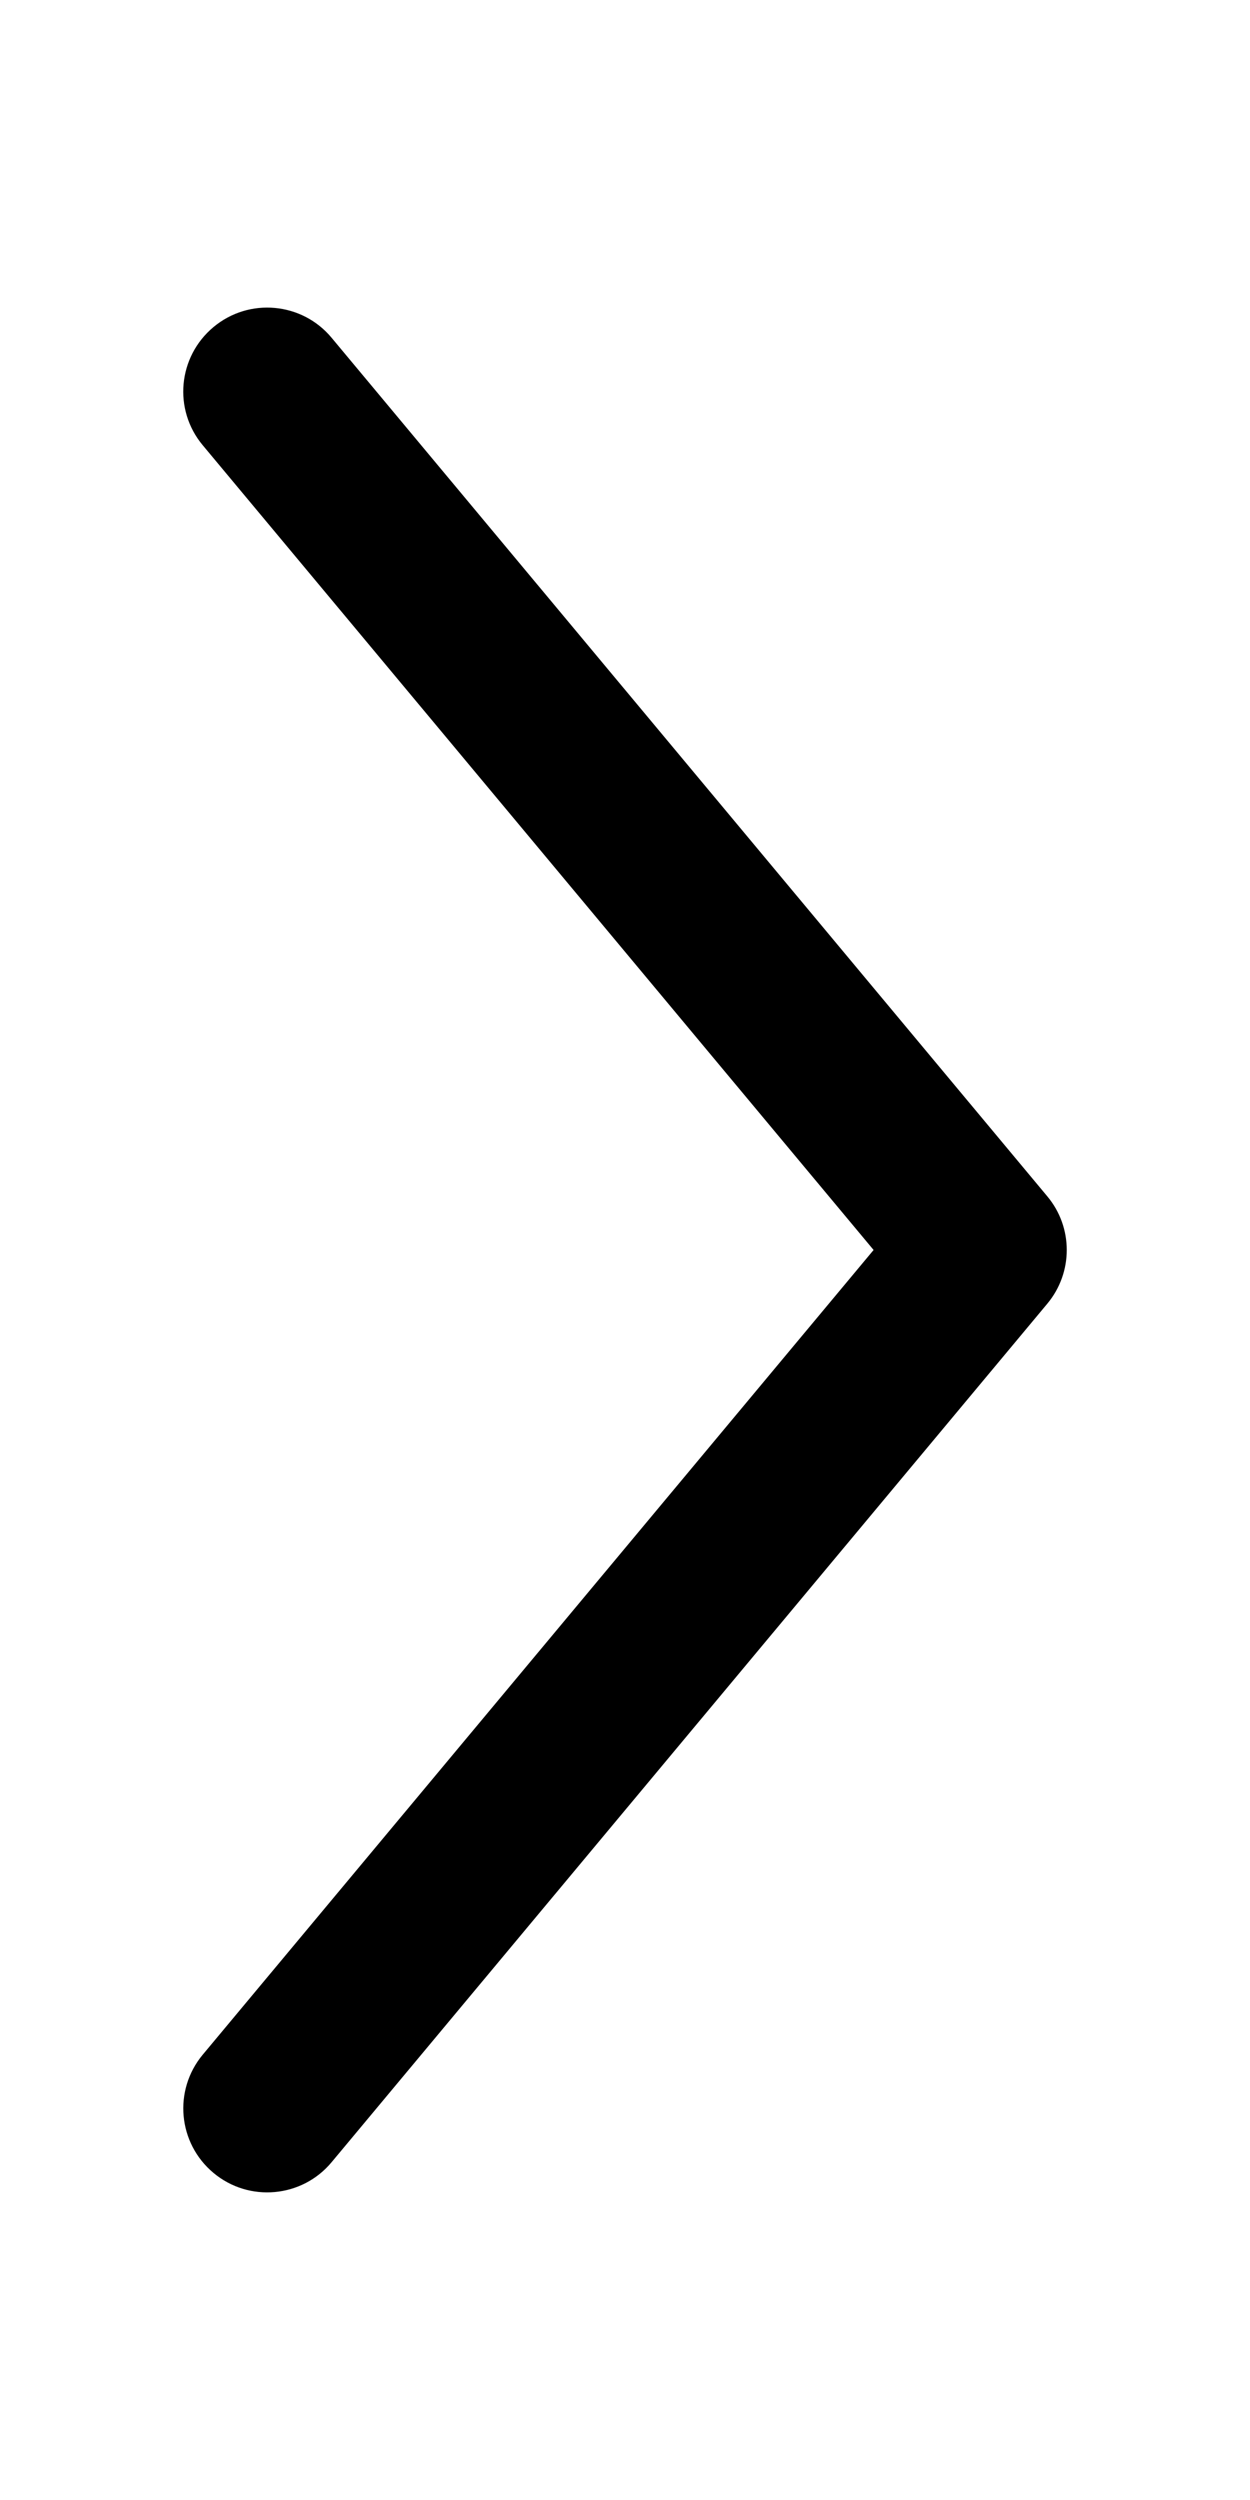 <svg xmlns="http://www.w3.org/2000/svg" width="40" height="80" viewBox="0 0 47.751 86.001" id="main">
  <path d="M40.005 40.947l-27.338-32.795c-1.131-1.359-3.154-1.543-4.512-.408-1.361 1.137-1.545 3.152-.412 4.512l25.629 30.744-25.629 30.742c-1.131 1.363-.947 3.379.412 4.514 1.357 1.135 3.381.951 4.512-.408l27.338-32.793c.498-.596.746-1.326.746-2.055 0-.73-.248-1.459-.746-2.053z"/>
</svg>

